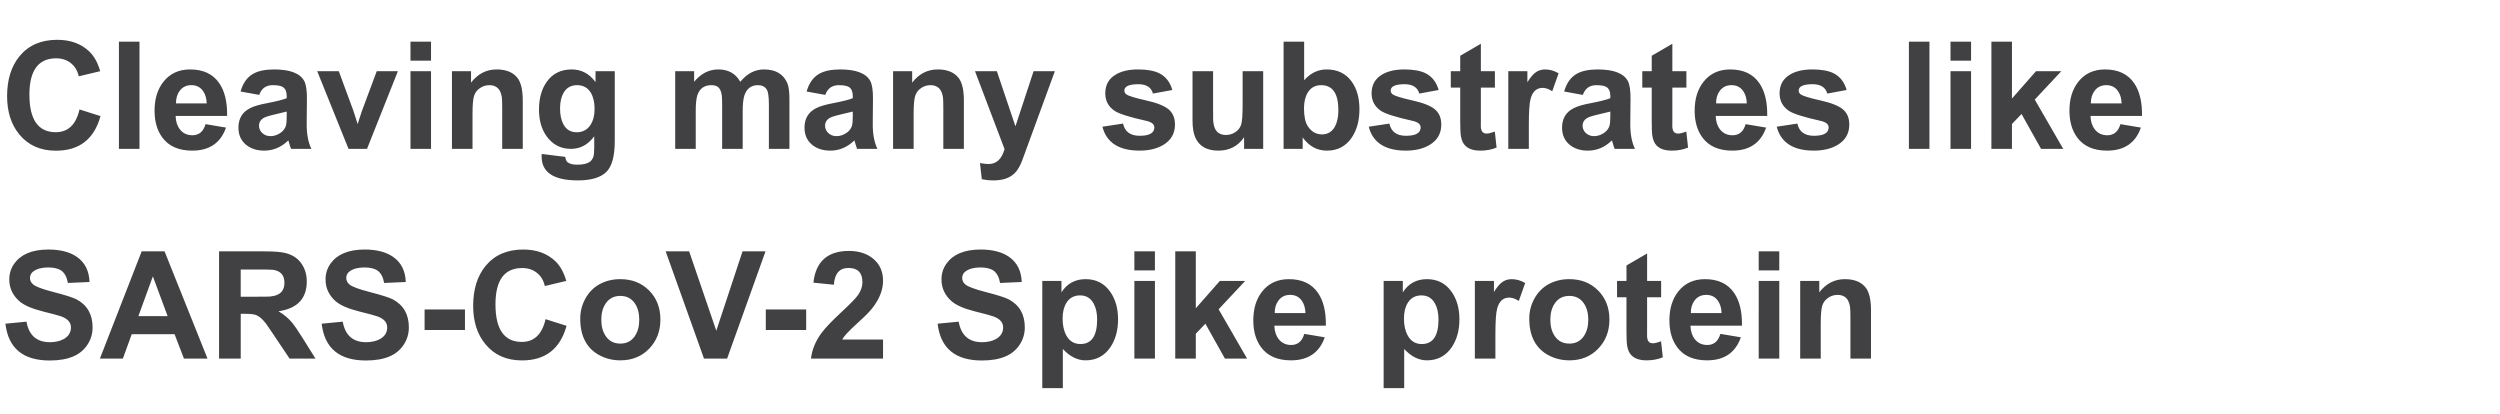 <svg width="350.473" height="58" viewBox="0 0 350.473 58" xmlns="http://www.w3.org/2000/svg"><path d="M11.146 15.343l2.943.933q-1.333 4.85-6.245 4.85-3.24 0-5.106-2.245Q.995 16.789.995 13.487q0-3.486 1.743-5.609 1.887-2.297 5.29-2.297 2.76 0 4.482 1.63 1.025.975 1.538 2.77l-3.005.717q-.266-1.18-1.112-1.85-.846-.672-2.056-.672-3.753 0-3.753 5.086 0 5.27 3.691 5.27 2.605 0 3.333-3.189zm8.408 5.527h-2.881V5.838h2.881V20.87zm9.26-3.466l2.87.482q-1.127 3.23-4.737 3.23-2.85 0-4.204-1.856-1.076-1.476-1.076-3.753 0-2.46 1.24-4.04 1.364-1.733 3.753-1.733 2.769 0 4.091 1.948 1.139 1.672 1.087 4.574H24.62q.03 1.148.605 1.886.646.82 1.753.82 1.384 0 1.835-1.558zm-4.143-2.912h4.307q-.031-1.077-.534-1.764-.574-.79-1.61-.79-1.045 0-1.63.78-.543.697-.533 1.774zm11.669-1.19l-2.615-.471q.482-1.733 1.723-2.461 1.076-.636 2.994-.636 3.312 0 4.204 1.61.4.738.38 2.584l-.031 3.363q-.02 2.195.656 3.579H40.8q-.124-.308-.278-.851-.082-.277-.102-.338-1.477 1.435-3.374 1.435-1.548 0-2.553-.82-1.066-.882-1.066-2.4 0-1.938 1.681-2.758.8-.39 2.287-.666 2.03-.39 2.8-.708v-.287q0-.933-.534-1.272-.42-.266-1.425-.266-1.415 0-1.897 1.364zm3.855 2.913v-.574q-.195.061-1.753.42-1.23.287-1.569.523-.564.39-.564 1.015 0 .646.472 1.066.471.42 1.128.42.79 0 1.487-.512.512-.38.687-.953.112-.38.112-1.405zm11.26 4.655H48.86L44.47 9.98h3.025l2.05 5.558.596 1.856q.184-.544.297-.933.144-.492.308-.923l2.07-5.558h2.964l-4.327 10.89zm8.971-12.366h-2.881V5.838h2.881v2.666zm0 12.366h-2.881V9.98h2.881v10.89zm12.859-6.768v6.768h-2.882v-5.558q0-1.312-.05-1.671-.145-1.005-.729-1.415-.42-.287-1.005-.287-.738 0-1.323.4-.615.41-.835 1.092-.22.682-.22 2.507v4.932h-2.882V9.98h2.676v1.6q1.425-1.846 3.589-1.846 2.01 0 2.943 1.22.718.954.718 3.148zm2.655 7.486l3.292.4q.082.574.38.79.42.307 1.291.307 1.128 0 1.692-.339.38-.225.574-.728.134-.348.134-1.322v-1.59q-1.292 1.764-3.261 1.764-2.194 0-3.476-1.856-1.005-1.456-1.005-3.65 0-2.369 1.087-3.897 1.23-1.733 3.507-1.733 2.02 0 3.332 1.774V9.98h2.697v9.772q0 3.23-1.215 4.384-1.215 1.153-3.953 1.153-5.086 0-5.086-3.353 0-.143.01-.348zm2.574-6.388q0 1.363.472 2.235.605 1.107 1.856 1.107 1.271 0 1.948-1.046.564-.881.564-2.225 0-1.384-.523-2.266-.646-1.066-1.938-1.066-1.261 0-1.876 1.056-.503.851-.503 2.205zm16.14 5.67V9.98h2.656v1.487q1.425-1.733 3.394-1.733 2.102 0 3.076 1.733 1.425-1.733 3.322-1.733 2.44 0 3.271 1.918.297.687.297 2.256v6.962h-2.88v-6.224q0-1.63-.298-2.092-.39-.615-1.23-.615-1.426 0-1.908 1.446-.236.717-.236 2.256v5.229h-2.881v-5.968q0-1.148-.041-1.466-.113-.943-.585-1.272-.328-.225-.882-.225-1.486 0-1.958 1.394-.236.677-.236 2.246v5.291h-2.881zm21.04-7.567l-2.614-.472q.482-1.733 1.723-2.461 1.076-.636 2.994-.636 3.312 0 4.204 1.61.4.738.38 2.584l-.031 3.363q-.02 2.195.656 3.579h-2.85q-.124-.308-.278-.851-.082-.277-.102-.338-1.477 1.435-3.374 1.435-1.548 0-2.553-.82-1.066-.882-1.066-2.4 0-1.938 1.681-2.758.8-.39 2.287-.666 2.03-.39 2.8-.708v-.287q0-.933-.534-1.272-.42-.266-1.425-.266-1.415 0-1.897 1.364zm3.856 2.912v-.574q-.195.061-1.753.42-1.23.287-1.569.523-.564.39-.564 1.015 0 .646.472 1.066.471.42 1.128.42.79 0 1.486-.512.513-.38.688-.953.112-.38.112-1.405zm15.576-2.113v6.768h-2.881v-5.558q0-1.312-.052-1.671-.143-1.005-.728-1.415-.42-.287-1.005-.287-.738 0-1.322.4-.616.41-.836 1.092-.22.682-.22 2.507v4.932H125.2V9.98h2.676v1.6q1.426-1.846 3.59-1.846 2.01 0 2.942 1.22.718.954.718 3.148zm5.701 6.799l-4.142-10.92h3.065l2.605 7.73 2.543-7.73h2.984l-4.532 12.376q-.308.85-.718 1.456-.677.974-1.887 1.302-.656.174-1.476.174-.831 0-1.63-.174l-.257-2.256q.677.134 1.22.134 1.64 0 2.225-2.092zm13.72-3.138l2.891-.44q.38 1.712 2.328 1.712 2.061 0 2.061-1.18 0-.666-1.169-.922-3.507-.78-4.42-1.405-1.291-.882-1.291-2.451 0-1.764 1.487-2.635 1.21-.708 3.096-.708 1.918 0 3.005.544 1.343.687 1.815 2.338l-2.718.502q-.359-1.312-2.05-1.312-1.959 0-1.959.902 0 .308.287.523.441.328 2.769.85 2.256.503 3.148 1.252.892.748.892 2.133 0 1.856-1.62 2.84-1.354.81-3.333.81-4.358 0-5.22-3.353zm22.538 3.107h-2.676v-1.63q-1.282 1.876-3.61 1.876-2.41 0-3.23-1.835-.39-.872-.39-2.41v-6.89h2.882v5.003q0 1.825.01 1.938.113 1.261.728 1.692.42.308 1.067.308.697 0 1.297-.385.6-.384.825-1.03.216-.595.216-2.933V9.98h2.881v10.89zm5.537 0h-2.676V5.838h2.881v5.414q1.333-1.518 3.158-1.518 2.277 0 3.507 1.702 1.087 1.508 1.087 3.876 0 2.359-1.066 3.958-1.241 1.846-3.487 1.846-2.081 0-3.404-1.846v1.6zm.185-5.68q0 1.691.533 2.501.748 1.149 1.99 1.149 1.23 0 1.835-1.138.461-.893.461-2.246 0-3.517-2.41-3.517-1.26 0-1.886 1.046-.523.861-.523 2.204zm9.074 2.573l2.892-.44q.38 1.712 2.328 1.712 2.06 0 2.06-1.18 0-.666-1.168-.922-3.507-.78-4.42-1.405-1.292-.882-1.292-2.451 0-1.764 1.487-2.635 1.21-.708 3.097-.708 1.917 0 3.004.544 1.343.687 1.815 2.338l-2.717.502q-.36-1.312-2.051-1.312-1.958 0-1.958.902 0 .308.287.523.44.328 2.768.85 2.256.503 3.148 1.252.892.748.892 2.133 0 1.856-1.62 2.84-1.353.81-3.332.81-4.358 0-5.22-3.353zm15.72-7.783h1.968v2.297h-1.968v4.389q0 1.271-.01 1.015.03.697.327.902.195.144.482.144.4 0 1.16-.277l.245 2.235q-1.005.431-2.276.431-1.661 0-2.318-.943-.287-.4-.41-1.118-.092-.543-.092-2.03v-4.748h-1.323V9.98h1.323V7.817l2.892-1.682V9.98zm6.726 7.527v3.363h-2.881V9.98h2.676v1.549q.564-.892 1.005-1.262.625-.533 1.477-.533.984 0 1.896.544l-.892 2.512q-.728-.472-1.353-.472-1.261 0-1.682 1.538-.246.872-.246 3.65zm7.568-4.204l-2.615-.472q.482-1.733 1.722-2.461 1.077-.636 2.995-.636 3.312 0 4.204 1.61.4.738.38 2.584l-.032 3.363q-.02 2.195.657 3.579h-2.851q-.123-.308-.277-.851-.082-.277-.102-.338-1.477 1.435-3.374 1.435-1.548 0-2.553-.82-1.067-.882-1.067-2.4 0-1.938 1.682-2.758.8-.39 2.287-.666 2.03-.39 2.799-.708v-.287q0-.933-.533-1.272-.42-.266-1.425-.266-1.416 0-1.897 1.364zm3.855 2.912v-.574q-.195.061-1.753.42-1.23.287-1.57.523-.563.39-.563 1.015 0 .646.471 1.066.472.42 1.128.42.79 0 1.487-.512.513-.38.687-.953.113-.38.113-1.405zm8.695-6.235h1.97v2.297h-1.97v4.389q0 1.271-.01 1.015.03.697.328.902.195.144.482.144.4 0 1.159-.277l.246 2.235q-1.005.431-2.276.431-1.662 0-2.318-.943-.287-.4-.41-1.118-.092-.543-.092-2.03v-4.748h-1.323V9.98h1.323V7.817l2.891-1.682V9.98zm10.275 7.424l2.87.482q-1.127 3.23-4.736 3.23-2.851 0-4.205-1.856-1.076-1.476-1.076-3.753 0-2.46 1.24-4.04 1.364-1.733 3.753-1.733 2.769 0 4.092 1.948 1.138 1.672 1.087 4.574h-7.22q.032 1.148.606 1.886.646.82 1.753.82 1.385 0 1.836-1.558zm-4.143-2.912h4.307q-.031-1.077-.533-1.764-.575-.79-1.61-.79-1.046 0-1.63.78-.544.697-.534 1.774zm8.5 3.271l2.892-.44q.38 1.712 2.328 1.712 2.06 0 2.06-1.18 0-.666-1.168-.922-3.507-.78-4.42-1.405-1.291-.882-1.291-2.451 0-1.764 1.486-2.635 1.21-.708 3.097-.708 1.918 0 3.004.544 1.344.687 1.815 2.338l-2.717.502q-.359-1.312-2.05-1.312-1.96 0-1.96.902 0 .308.288.523.44.328 2.768.85 2.256.503 3.148 1.252.893.748.893 2.133 0 1.856-1.62 2.84-1.354.81-3.333.81-4.358 0-5.22-3.353zm21.41 3.107h-2.88V5.838h2.88V20.87zm5.835-12.366h-2.881V5.838h2.881v2.666zm0 12.366h-2.881V9.98h2.881v10.89zm5.732 0h-2.881V5.838h2.881v7.977l3.374-3.835h3.548l-3.723 3.979 3.99 6.911h-3.108l-2.738-4.891-1.343 1.405v3.486zm15.207-3.466l2.87.482q-1.127 3.23-4.736 3.23-2.851 0-4.205-1.856-1.076-1.476-1.076-3.753 0-2.46 1.24-4.04 1.364-1.733 3.753-1.733 2.769 0 4.092 1.948 1.138 1.672 1.087 4.574h-7.22q.032 1.148.606 1.886.646.82 1.753.82 1.385 0 1.836-1.558zm-4.143-2.912h4.307q-.031-1.077-.533-1.764-.575-.79-1.61-.79-1.046 0-1.63.78-.544.697-.534 1.774zM.759 45.379l2.953-.287q.513 2.881 3.281 2.881 1.149 0 1.959-.451.994-.564.994-1.62 0-1.067-1.404-1.559-.513-.184-2.43-.656-2.441-.605-3.425-1.487-1.385-1.24-1.385-3.025 0-1.23.687-2.204.687-.974 1.846-1.467 1.22-.523 2.953-.523 2.482 0 3.968 1.016 1.713 1.179 1.795 3.537l-3.035.133q-.205-1.189-.882-1.702-.636-.471-1.877-.471-1.322 0-2.071.543-.482.349-.482.933 0 .533.451.913.544.461 2.81 1.046 2.533.656 3.26 1.035 2.256 1.2 2.256 3.928 0 1.363-.743 2.466-.743 1.102-2.005 1.625-1.312.554-3.27.554-5.6 0-6.204-5.158zM23.07 35.238l6.02 15.032h-3.302l-1.313-3.415h-6.009l-1.24 3.415h-3.22l5.855-15.032h3.21zm-3.67 9.085h4.101l-2.071-5.578-2.03 5.578zm14.345 5.947H30.71V35.238H37.1q1.989 0 2.922.236 1.559.39 2.328 1.61.656 1.035.656 2.368 0 3.61-3.968 4.184 1.128.656 1.927 1.61.472.574 1.426 2.091l1.835 2.933h-3.63l-2.194-3.271q-.984-1.466-1.077-1.59-.78-1.014-1.435-1.25-.482-.164-1.528-.164h-.615v6.275zm0-12.49v3.815h2.245q1.672 0 1.918-.03 1.22-.134 1.66-.79.308-.451.308-1.128 0-1.569-1.548-1.815-.328-.051-2.215-.051h-2.368zm11.35 7.599l2.954-.287q.513 2.881 3.281 2.881 1.148 0 1.959-.451.994-.564.994-1.62 0-1.067-1.405-1.559-.512-.184-2.43-.656-2.44-.605-3.425-1.487-1.384-1.24-1.384-3.025 0-1.23.687-2.204.687-.974 1.846-1.467 1.22-.523 2.953-.523 2.481 0 3.968 1.016 1.713 1.179 1.795 3.537l-3.035.133q-.206-1.189-.882-1.702-.636-.471-1.877-.471-1.323 0-2.071.543-.482.349-.482.933 0 .533.451.913.544.461 2.81 1.046 2.532.656 3.26 1.035 2.256 1.2 2.256 3.928 0 1.363-.743 2.466-.743 1.102-2.005 1.625-1.312.554-3.27.554-5.6 0-6.204-5.158zm20.088.882h-5.66v-2.882h5.66v2.882zm11.3-1.518l2.943.933q-1.333 4.85-6.245 4.85-3.24 0-5.106-2.245-1.743-2.092-1.743-5.394 0-3.486 1.743-5.609 1.886-2.297 5.29-2.297 2.759 0 4.482 1.63 1.025.975 1.538 2.77l-3.005.717q-.266-1.18-1.112-1.85-.846-.672-2.056-.672-3.753 0-3.753 5.086 0 5.27 3.691 5.27 2.605 0 3.333-3.189zm4.86-.072q0-1.486.708-2.789.738-1.353 2.02-2.05 1.282-.698 2.881-.698 2.471 0 4.05 1.595 1.58 1.594 1.58 4.065 0 2.461-1.58 4.092-1.579 1.63-4.03 1.63-1.537 0-2.84-.666-1.384-.708-2.086-2.005-.703-1.297-.703-3.174zm2.953.154q0 1.384.626 2.297.718 1.046 2.04 1.046 1.333 0 2.04-1.056.616-.913.616-2.307 0-1.374-.625-2.287-.718-1.036-2.03-1.036-1.323 0-2.041 1.046-.626.913-.626 2.297zm17.637 5.445h-3.24L93.32 35.238h3.291l3.805 11.125 3.68-11.125h3.22l-5.383 15.032zm11.085-4.01h-5.66v-2.88h5.66v2.88zm5.055 1.334h5.721v2.676h-10.1q.205-1.866 1.487-3.61.8-1.066 2.748-2.876 1.948-1.81 2.38-2.455.594-.882.594-1.764 0-2-1.948-2-1.897 0-2.051 2.349l-2.871-.288q.482-4.45 4.993-4.45 2.02 0 3.343 1.056 1.425 1.149 1.425 3.128 0 1.928-1.517 3.855-.574.728-1.784 1.815-1.344 1.22-1.826 1.764-.369.41-.594.8zm13.37-2.215l2.954-.287q.513 2.881 3.281 2.881 1.149 0 1.959-.451.994-.564.994-1.62 0-1.067-1.404-1.559-.513-.184-2.43-.656-2.441-.605-3.425-1.487-1.385-1.24-1.385-3.025 0-1.23.687-2.204.687-.974 1.846-1.467 1.22-.523 2.953-.523 2.482 0 3.968 1.016 1.713 1.179 1.795 3.537l-3.035.133q-.205-1.189-.882-1.702-.636-.471-1.877-.471-1.322 0-2.07.543-.483.349-.483.933 0 .533.451.913.544.461 2.81 1.046 2.533.656 3.26 1.035 2.256 1.2 2.256 3.928 0 1.363-.743 2.466-.743 1.102-2.005 1.625-1.312.554-3.27.554-5.6 0-6.204-5.158zm14.674 9.034V39.38h2.687v1.6q1.179-1.846 3.394-1.846 2.204 0 3.445 1.774 1.097 1.559 1.097 3.856 0 2.327-1.087 3.927-1.25 1.825-3.476 1.825-1.702 0-3.178-1.59v5.487h-2.882zm2.85-9.772q0 1.445.524 2.389.656 1.2 1.979 1.2 2.338 0 2.338-3.446 0-1.364-.503-2.256-.625-1.117-1.887-1.117-1.26 0-1.907 1.025-.543.872-.543 2.205zm12.941-6.737h-2.881v-2.666h2.881v2.666zm0 12.366h-2.881V39.38h2.881v10.89zm5.732 0h-2.881V35.238h2.881v7.977l3.374-3.835h3.548l-3.723 3.979 3.99 6.911h-3.108l-2.738-4.891-1.343 1.405v3.486zm15.207-3.466l2.87.482q-1.127 3.23-4.737 3.23-2.85 0-4.204-1.856-1.076-1.476-1.076-3.753 0-2.46 1.24-4.04 1.364-1.733 3.753-1.733 2.769 0 4.092 1.949 1.138 1.67 1.087 4.573h-7.22q.032 1.148.606 1.886.646.82 1.753.82 1.384 0 1.836-1.558zm-4.143-2.912h4.307q-.031-1.077-.533-1.764-.575-.79-1.61-.79-1.046 0-1.63.78-.544.697-.534 1.774zm15.268 10.52V39.38h2.687v1.6q1.179-1.846 3.394-1.846 2.204 0 3.445 1.774 1.097 1.559 1.097 3.856 0 2.327-1.087 3.927-1.25 1.825-3.476 1.825-1.702 0-3.179-1.59v5.487h-2.88zm2.85-9.771q0 1.445.524 2.389.656 1.2 1.979 1.2 2.338 0 2.338-3.446 0-1.364-.503-2.256-.625-1.117-1.887-1.117-1.26 0-1.907 1.025-.543.872-.543 2.205zm12.818 2.266v3.363h-2.881V39.38h2.676v1.549q.564-.892 1.005-1.262.625-.533 1.476-.533.985 0 1.897.544l-.892 2.512q-.728-.472-1.353-.472-1.261 0-1.682 1.538-.246.872-.246 3.65zm4.748-2.236q0-1.486.707-2.789.738-1.353 2.02-2.05 1.282-.698 2.882-.698 2.47 0 4.05 1.595 1.579 1.594 1.579 4.065 0 2.461-1.58 4.092-1.578 1.63-4.029 1.63-1.538 0-2.84-.666-1.385-.708-2.087-2.005-.702-1.297-.702-3.174zm2.953.154q0 1.384.625 2.297.718 1.046 2.04 1.046 1.334 0 2.041-1.056.616-.913.616-2.307 0-1.374-.626-2.287-.718-1.036-2.03-1.036-1.323 0-2.04 1.046-.626.913-.626 2.297zm13.566-5.445h1.968v2.297h-1.968v4.389q0 1.271-.01 1.015.03.697.328.902.194.144.482.144.4 0 1.158-.277l.246 2.235q-1.005.431-2.276.431-1.661 0-2.317-.943-.288-.4-.41-1.118-.093-.543-.093-2.03v-4.748h-1.323V39.38h1.323v-2.163l2.892-1.682v3.845zm10.274 7.424l2.871.482q-1.128 3.23-4.737 3.23-2.85 0-4.204-1.856-1.077-1.476-1.077-3.753 0-2.46 1.24-4.04 1.365-1.733 3.754-1.733 2.768 0 4.091 1.949 1.138 1.67 1.087 4.573h-7.219q.031 1.148.605 1.886.646.82 1.754.82 1.384 0 1.835-1.558zm-4.142-2.912h4.306q-.03-1.077-.533-1.764-.574-.79-1.61-.79-1.046 0-1.63.78-.544.697-.533 1.774zm12.397-5.988h-2.882v-2.666h2.882v2.666zm0 12.366h-2.882V39.38h2.882v10.89zm12.858-6.768v6.768h-2.881v-5.558q0-1.312-.052-1.671-.143-1.005-.728-1.415-.42-.287-1.005-.287-.738 0-1.322.4-.616.41-.836 1.092-.22.682-.22 2.507v4.932h-2.882V39.38h2.676v1.6q1.426-1.846 3.59-1.846 2.009 0 2.942 1.22.718.954.718 3.148z" fill="#414042"/></svg>
